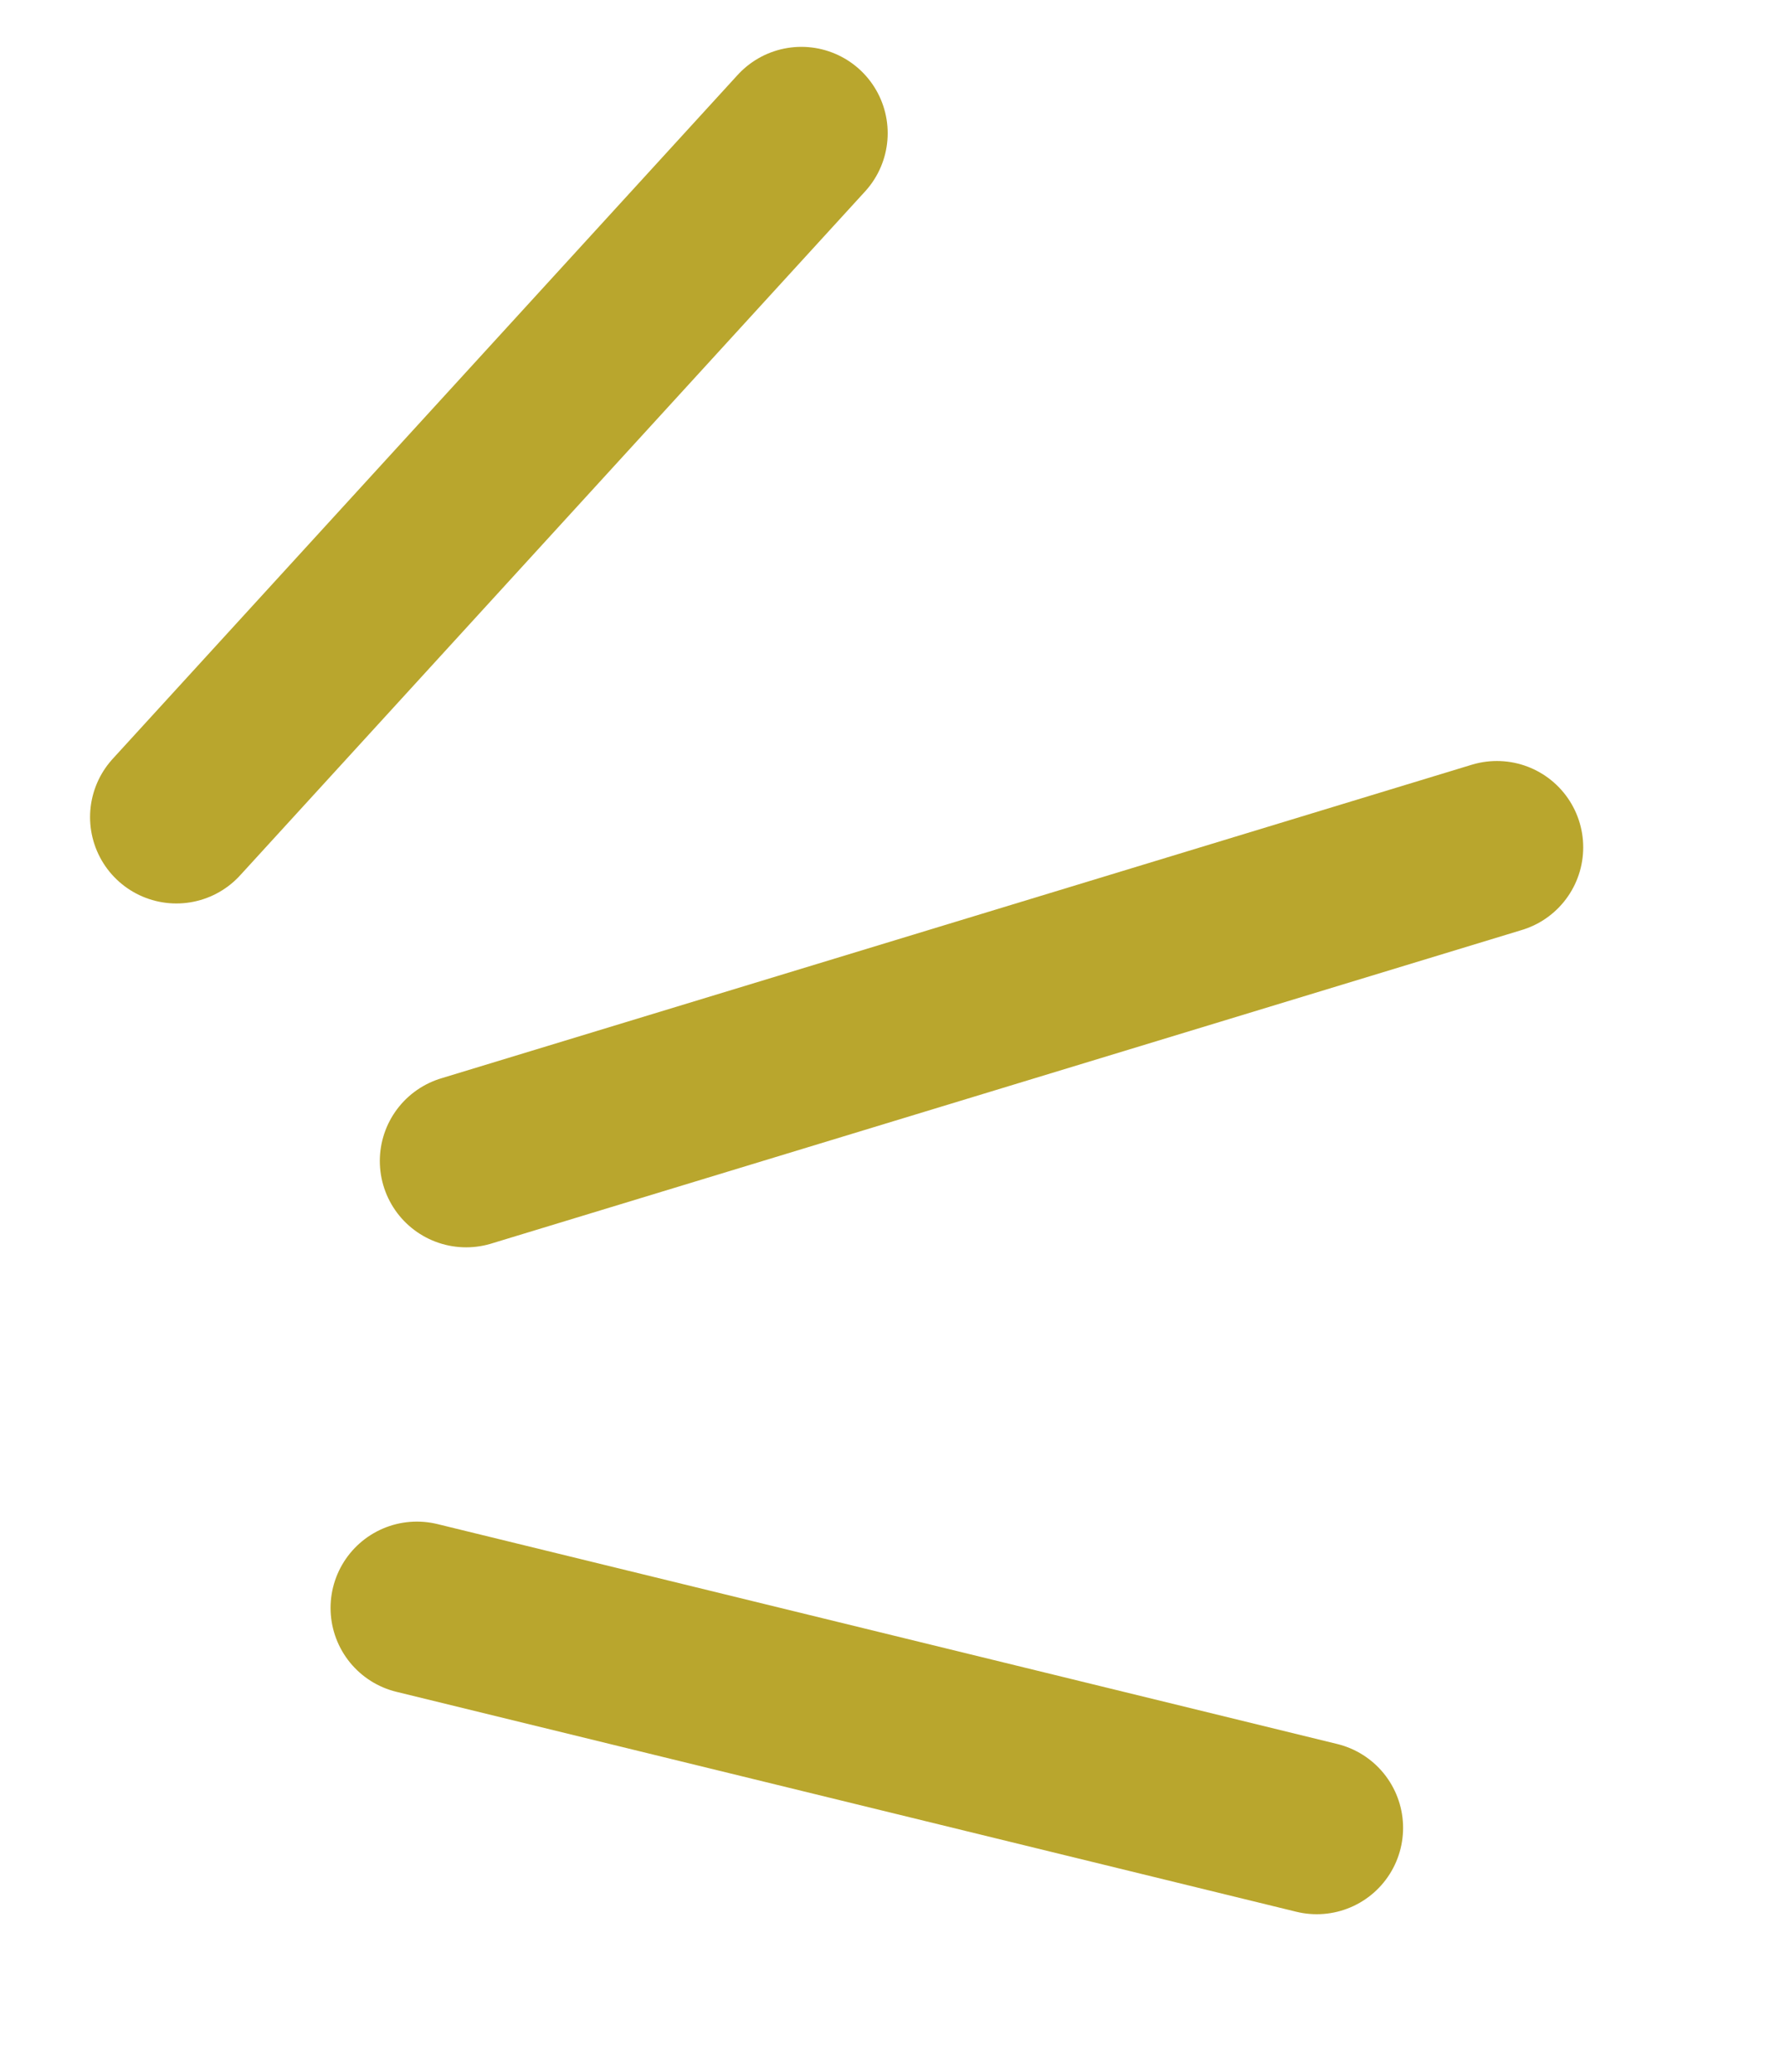 <svg width="31" height="36" viewBox="0 0 31 36" fill="none" xmlns="http://www.w3.org/2000/svg">
<path d="M22.881 31.756L7.244 27.935" stroke="#B9A62D" stroke-width="3" stroke-linecap="round"/>
<path d="M3.065 14.196L13.925 2.314" stroke="#B9A62D" stroke-width="3" stroke-linecap="round"/>
<path d="M8.1 20.17L26.011 14.721" stroke="#B9A62D" stroke-width="3" stroke-linecap="round"/>
</svg>

